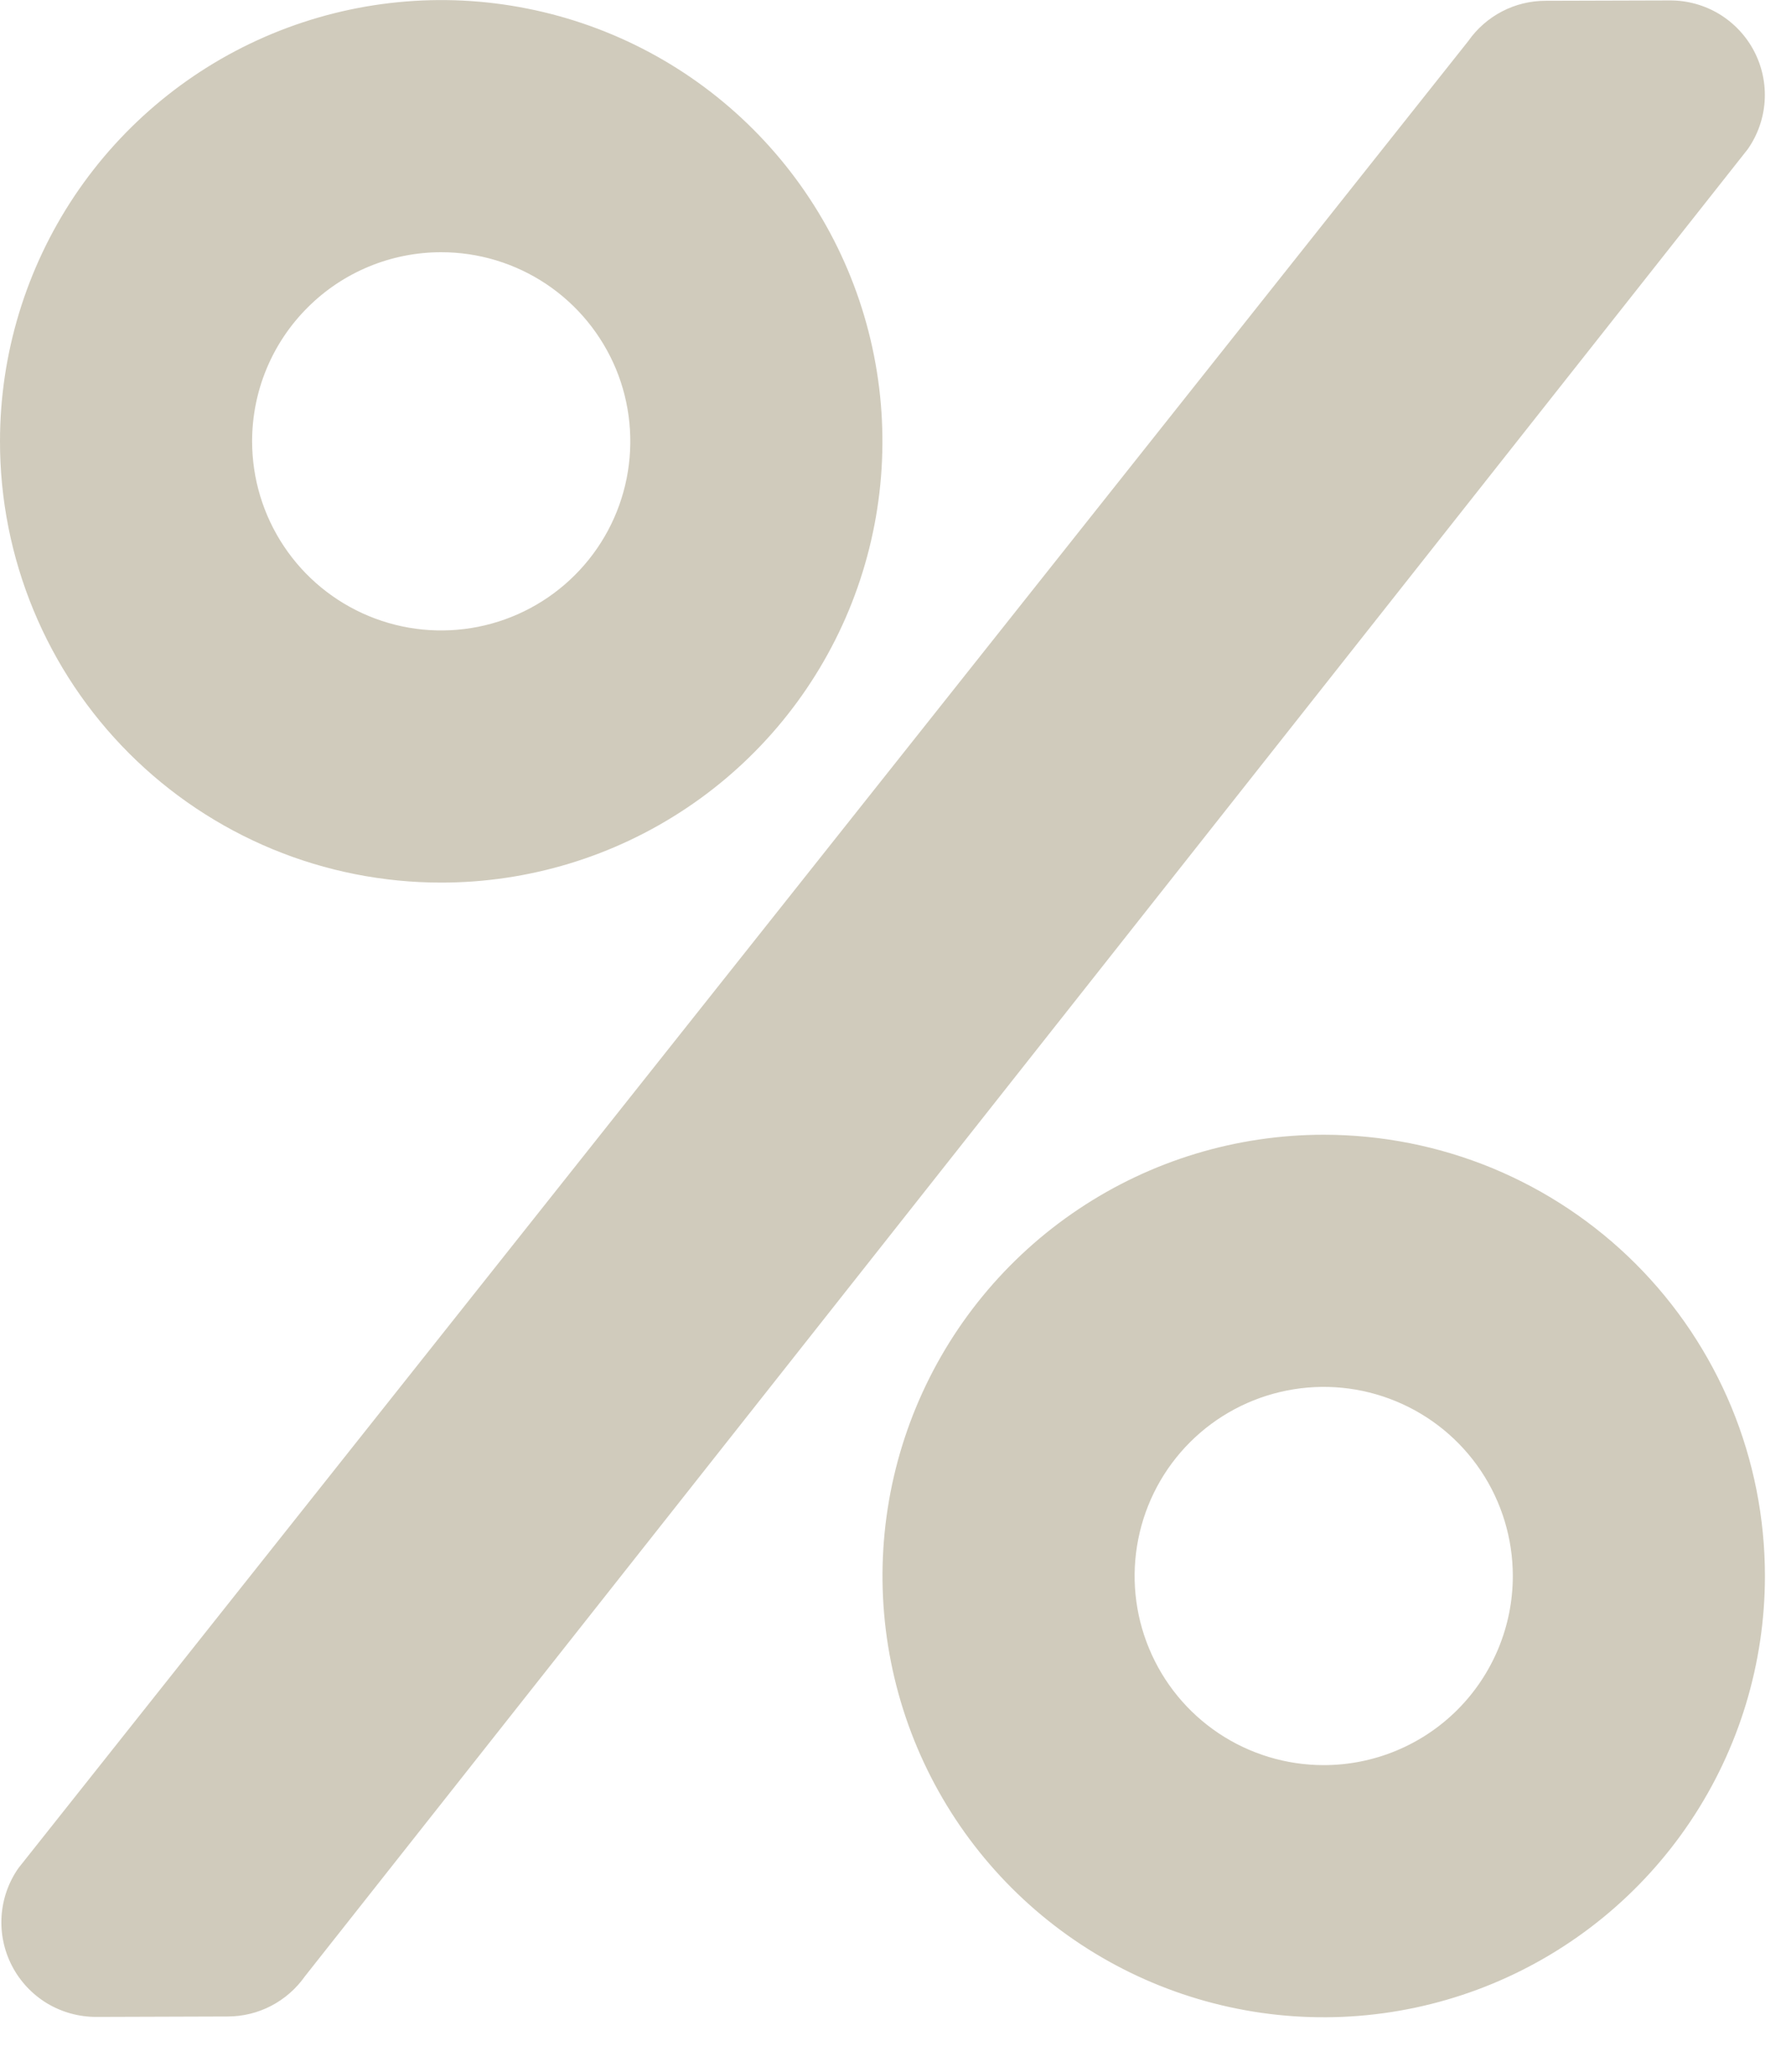<?xml version="1.0" encoding="UTF-8"?> <svg xmlns="http://www.w3.org/2000/svg" width="25" height="29" viewBox="0 0 25 29" fill="none"><g clip-path="url(#clip0_2186_4468)"><path d="M6.176 12.353C7.397 12.353 8.591 11.991 9.607 11.312C10.623 10.634 11.414 9.669 11.882 8.541C12.349 7.412 12.472 6.17 12.233 4.972C11.995 3.774 11.407 2.674 10.543 1.81C9.68 0.946 8.579 0.358 7.381 0.12C6.184 -0.119 4.942 0.004 3.813 0.471C2.685 0.938 1.72 1.73 1.041 2.745C0.363 3.761 0 4.955 1.29656e-06 6.176C-0.001 6.987 0.159 7.791 0.469 8.54C0.779 9.29 1.234 9.971 1.808 10.545C2.381 11.118 3.062 11.573 3.812 11.884C4.561 12.194 5.365 12.353 6.176 12.353ZM6.176 3.53C6.7 3.53 7.211 3.685 7.647 3.976C8.082 4.267 8.421 4.681 8.622 5.164C8.822 5.648 8.874 6.18 8.772 6.694C8.67 7.207 8.418 7.679 8.047 8.049C7.677 8.419 7.205 8.671 6.692 8.773C6.178 8.875 5.646 8.823 5.162 8.622C4.679 8.422 4.265 8.082 3.975 7.647C3.684 7.211 3.529 6.7 3.529 6.176C3.529 5.474 3.808 4.801 4.305 4.305C4.801 3.808 5.474 3.53 6.176 3.53ZM18.529 15.882C17.308 15.882 16.113 16.244 15.098 16.923C14.082 17.602 13.291 18.566 12.823 19.695C12.356 20.823 12.233 22.065 12.472 23.263C12.71 24.461 13.298 25.561 14.162 26.425C15.026 27.289 16.126 27.877 17.324 28.115C18.522 28.354 19.764 28.231 20.892 27.764C22.021 27.296 22.985 26.505 23.664 25.489C24.343 24.474 24.705 23.279 24.705 22.058C24.705 21.247 24.546 20.444 24.236 19.694C23.925 18.945 23.471 18.264 22.897 17.69C22.323 17.116 21.642 16.662 20.893 16.351C20.143 16.041 19.34 15.882 18.529 15.882ZM18.529 24.705C18.006 24.705 17.494 24.55 17.058 24.259C16.623 23.968 16.284 23.555 16.084 23.071C15.883 22.587 15.831 22.055 15.933 21.542C16.035 21.028 16.287 20.556 16.657 20.186C17.027 19.816 17.499 19.564 18.013 19.462C18.526 19.36 19.058 19.412 19.542 19.613C20.026 19.813 20.439 20.152 20.73 20.587C21.021 21.023 21.176 21.535 21.176 22.058C21.176 22.76 20.897 23.433 20.401 23.93C19.904 24.427 19.231 24.705 18.529 24.705ZM21.634 0.011L23.376 0.006C23.619 0.005 23.857 0.071 24.065 0.196C24.272 0.322 24.442 0.502 24.554 0.717C24.666 0.932 24.717 1.174 24.701 1.416C24.685 1.658 24.603 1.891 24.463 2.09L4.268 27.661C4.146 27.834 3.984 27.976 3.796 28.074C3.608 28.172 3.399 28.223 3.187 28.223L1.345 28.229C1.103 28.229 0.865 28.163 0.657 28.038C0.45 27.912 0.281 27.732 0.169 27.517C0.057 27.302 0.006 27.06 0.022 26.818C0.038 26.576 0.12 26.343 0.259 26.145L20.553 0.574C20.675 0.4 20.837 0.258 21.025 0.16C21.213 0.062 21.422 0.011 21.634 0.011Z" fill="#D0CBBC"></path></g><defs><clipPath id="clip0_2186_4468"><rect width="24.706" height="28.235" fill="white"></rect></clipPath></defs></svg> 